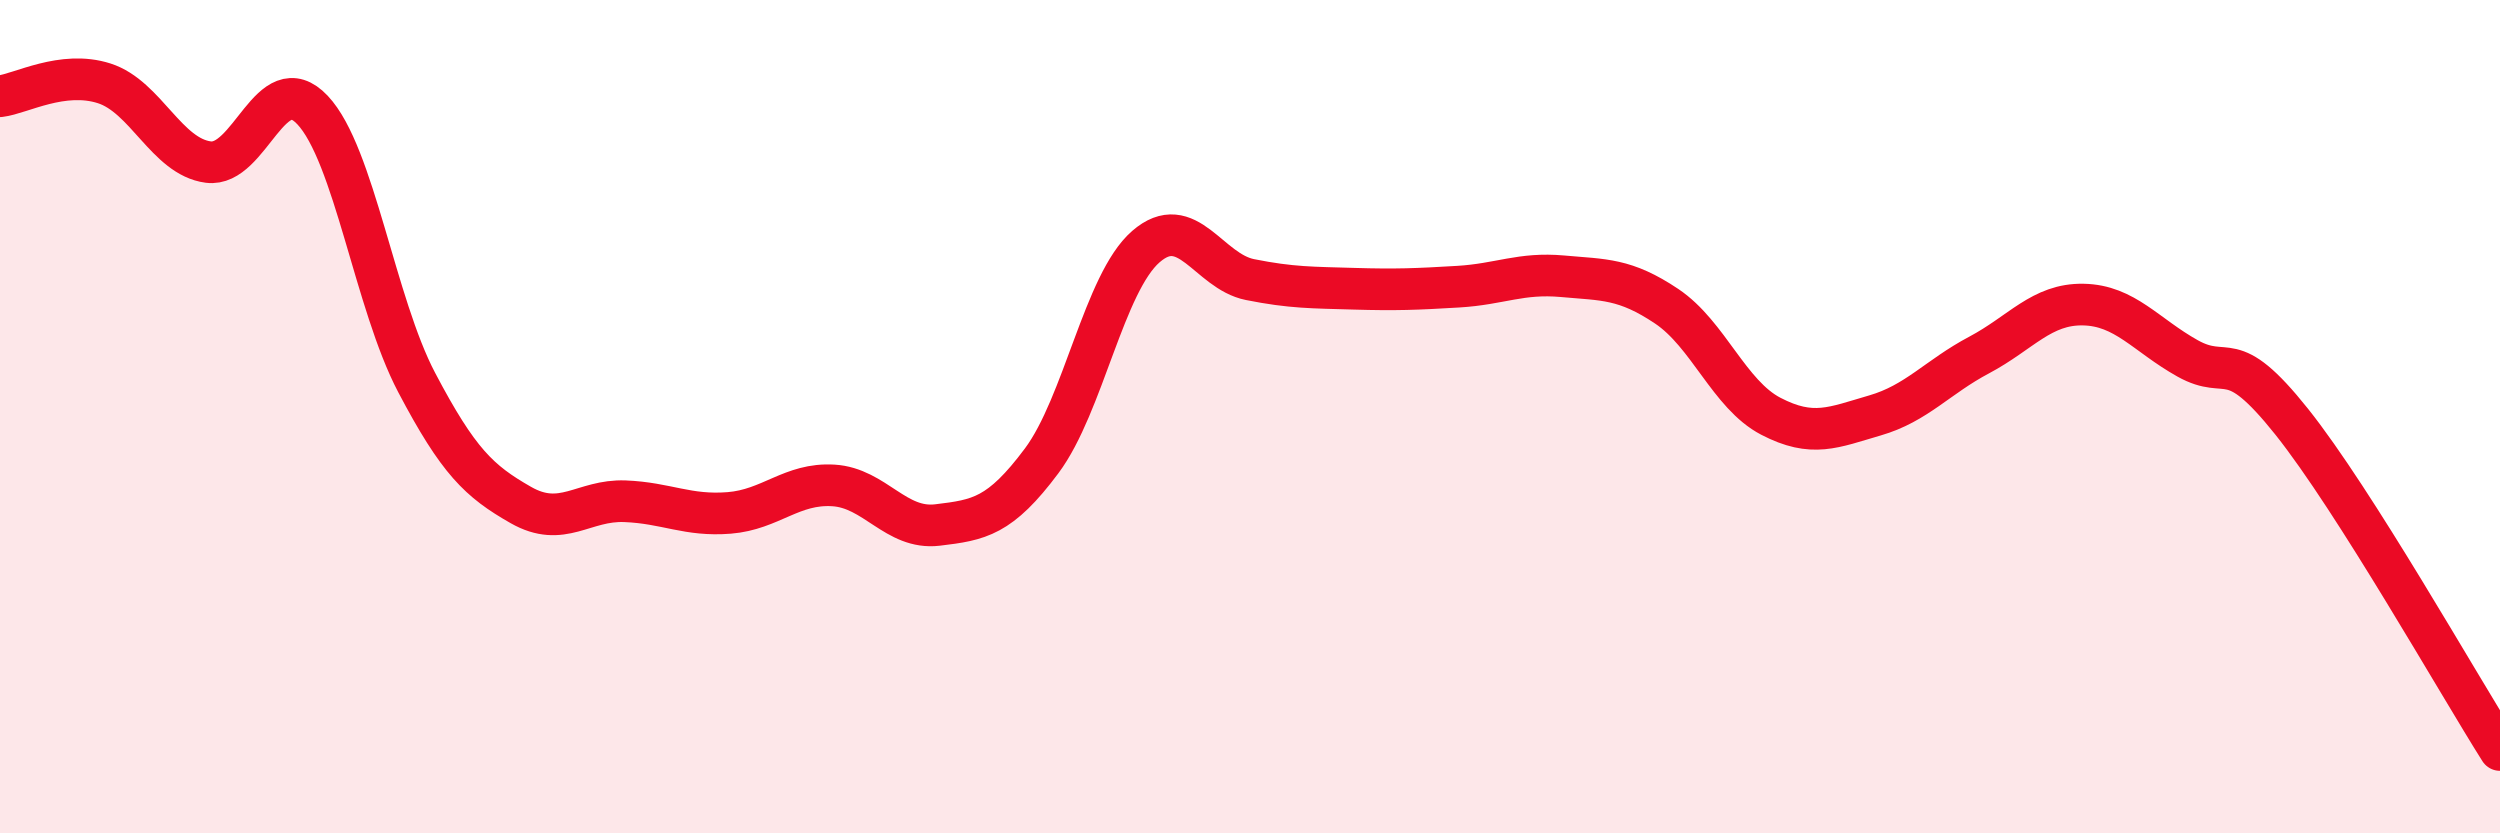 
    <svg width="60" height="20" viewBox="0 0 60 20" xmlns="http://www.w3.org/2000/svg">
      <path
        d="M 0,2.31 C 0.5,2.25 1.5,1.68 2.5,2 C 3.5,2.32 4,3.76 5,3.89 C 6,4.02 6.5,1.58 7.5,2.64 C 8.5,3.7 9,7.28 10,9.18 C 11,11.08 11.5,11.55 12.5,12.12 C 13.5,12.69 14,11.99 15,12.03 C 16,12.07 16.5,12.39 17.5,12.31 C 18.5,12.23 19,11.59 20,11.65 C 21,11.71 21.5,12.72 22.5,12.6 C 23.5,12.48 24,12.4 25,11.06 C 26,9.72 26.5,6.79 27.5,5.92 C 28.5,5.05 29,6.51 30,6.71 C 31,6.91 31.5,6.9 32.5,6.93 C 33.5,6.96 34,6.94 35,6.88 C 36,6.82 36.5,6.54 37.5,6.63 C 38.5,6.72 39,6.68 40,7.35 C 41,8.02 41.5,9.47 42.5,9.99 C 43.5,10.51 44,10.26 45,9.97 C 46,9.68 46.5,9.05 47.5,8.52 C 48.5,7.99 49,7.29 50,7.31 C 51,7.33 51.5,8.04 52.5,8.6 C 53.5,9.16 53.5,8.24 55,10.12 C 56.5,12 59,16.42 60,18L60 20L0 20Z"
        fill="#EB0A25"
        opacity="0.1"
        stroke-linecap="round"
        stroke-linejoin="round"
      />
      <path
        d="M 0,2.31 C 0.5,2.25 1.5,1.68 2.5,2 C 3.5,2.32 4,3.76 5,3.89 C 6,4.02 6.5,1.58 7.5,2.64 C 8.5,3.7 9,7.28 10,9.18 C 11,11.08 11.5,11.55 12.5,12.12 C 13.5,12.69 14,11.99 15,12.03 C 16,12.07 16.5,12.39 17.5,12.31 C 18.5,12.23 19,11.59 20,11.65 C 21,11.71 21.5,12.72 22.5,12.6 C 23.5,12.48 24,12.4 25,11.06 C 26,9.72 26.5,6.79 27.5,5.92 C 28.5,5.05 29,6.51 30,6.71 C 31,6.91 31.5,6.9 32.5,6.93 C 33.5,6.96 34,6.94 35,6.88 C 36,6.82 36.5,6.54 37.5,6.63 C 38.5,6.72 39,6.68 40,7.35 C 41,8.02 41.5,9.47 42.5,9.99 C 43.5,10.51 44,10.26 45,9.97 C 46,9.68 46.5,9.05 47.5,8.52 C 48.5,7.99 49,7.29 50,7.31 C 51,7.33 51.5,8.04 52.5,8.6 C 53.5,9.16 53.5,8.24 55,10.12 C 56.5,12 59,16.42 60,18"
        stroke="#EB0A25"
        stroke-width="1"
        fill="none"
        stroke-linecap="round"
        stroke-linejoin="round"
      />
    </svg>
  